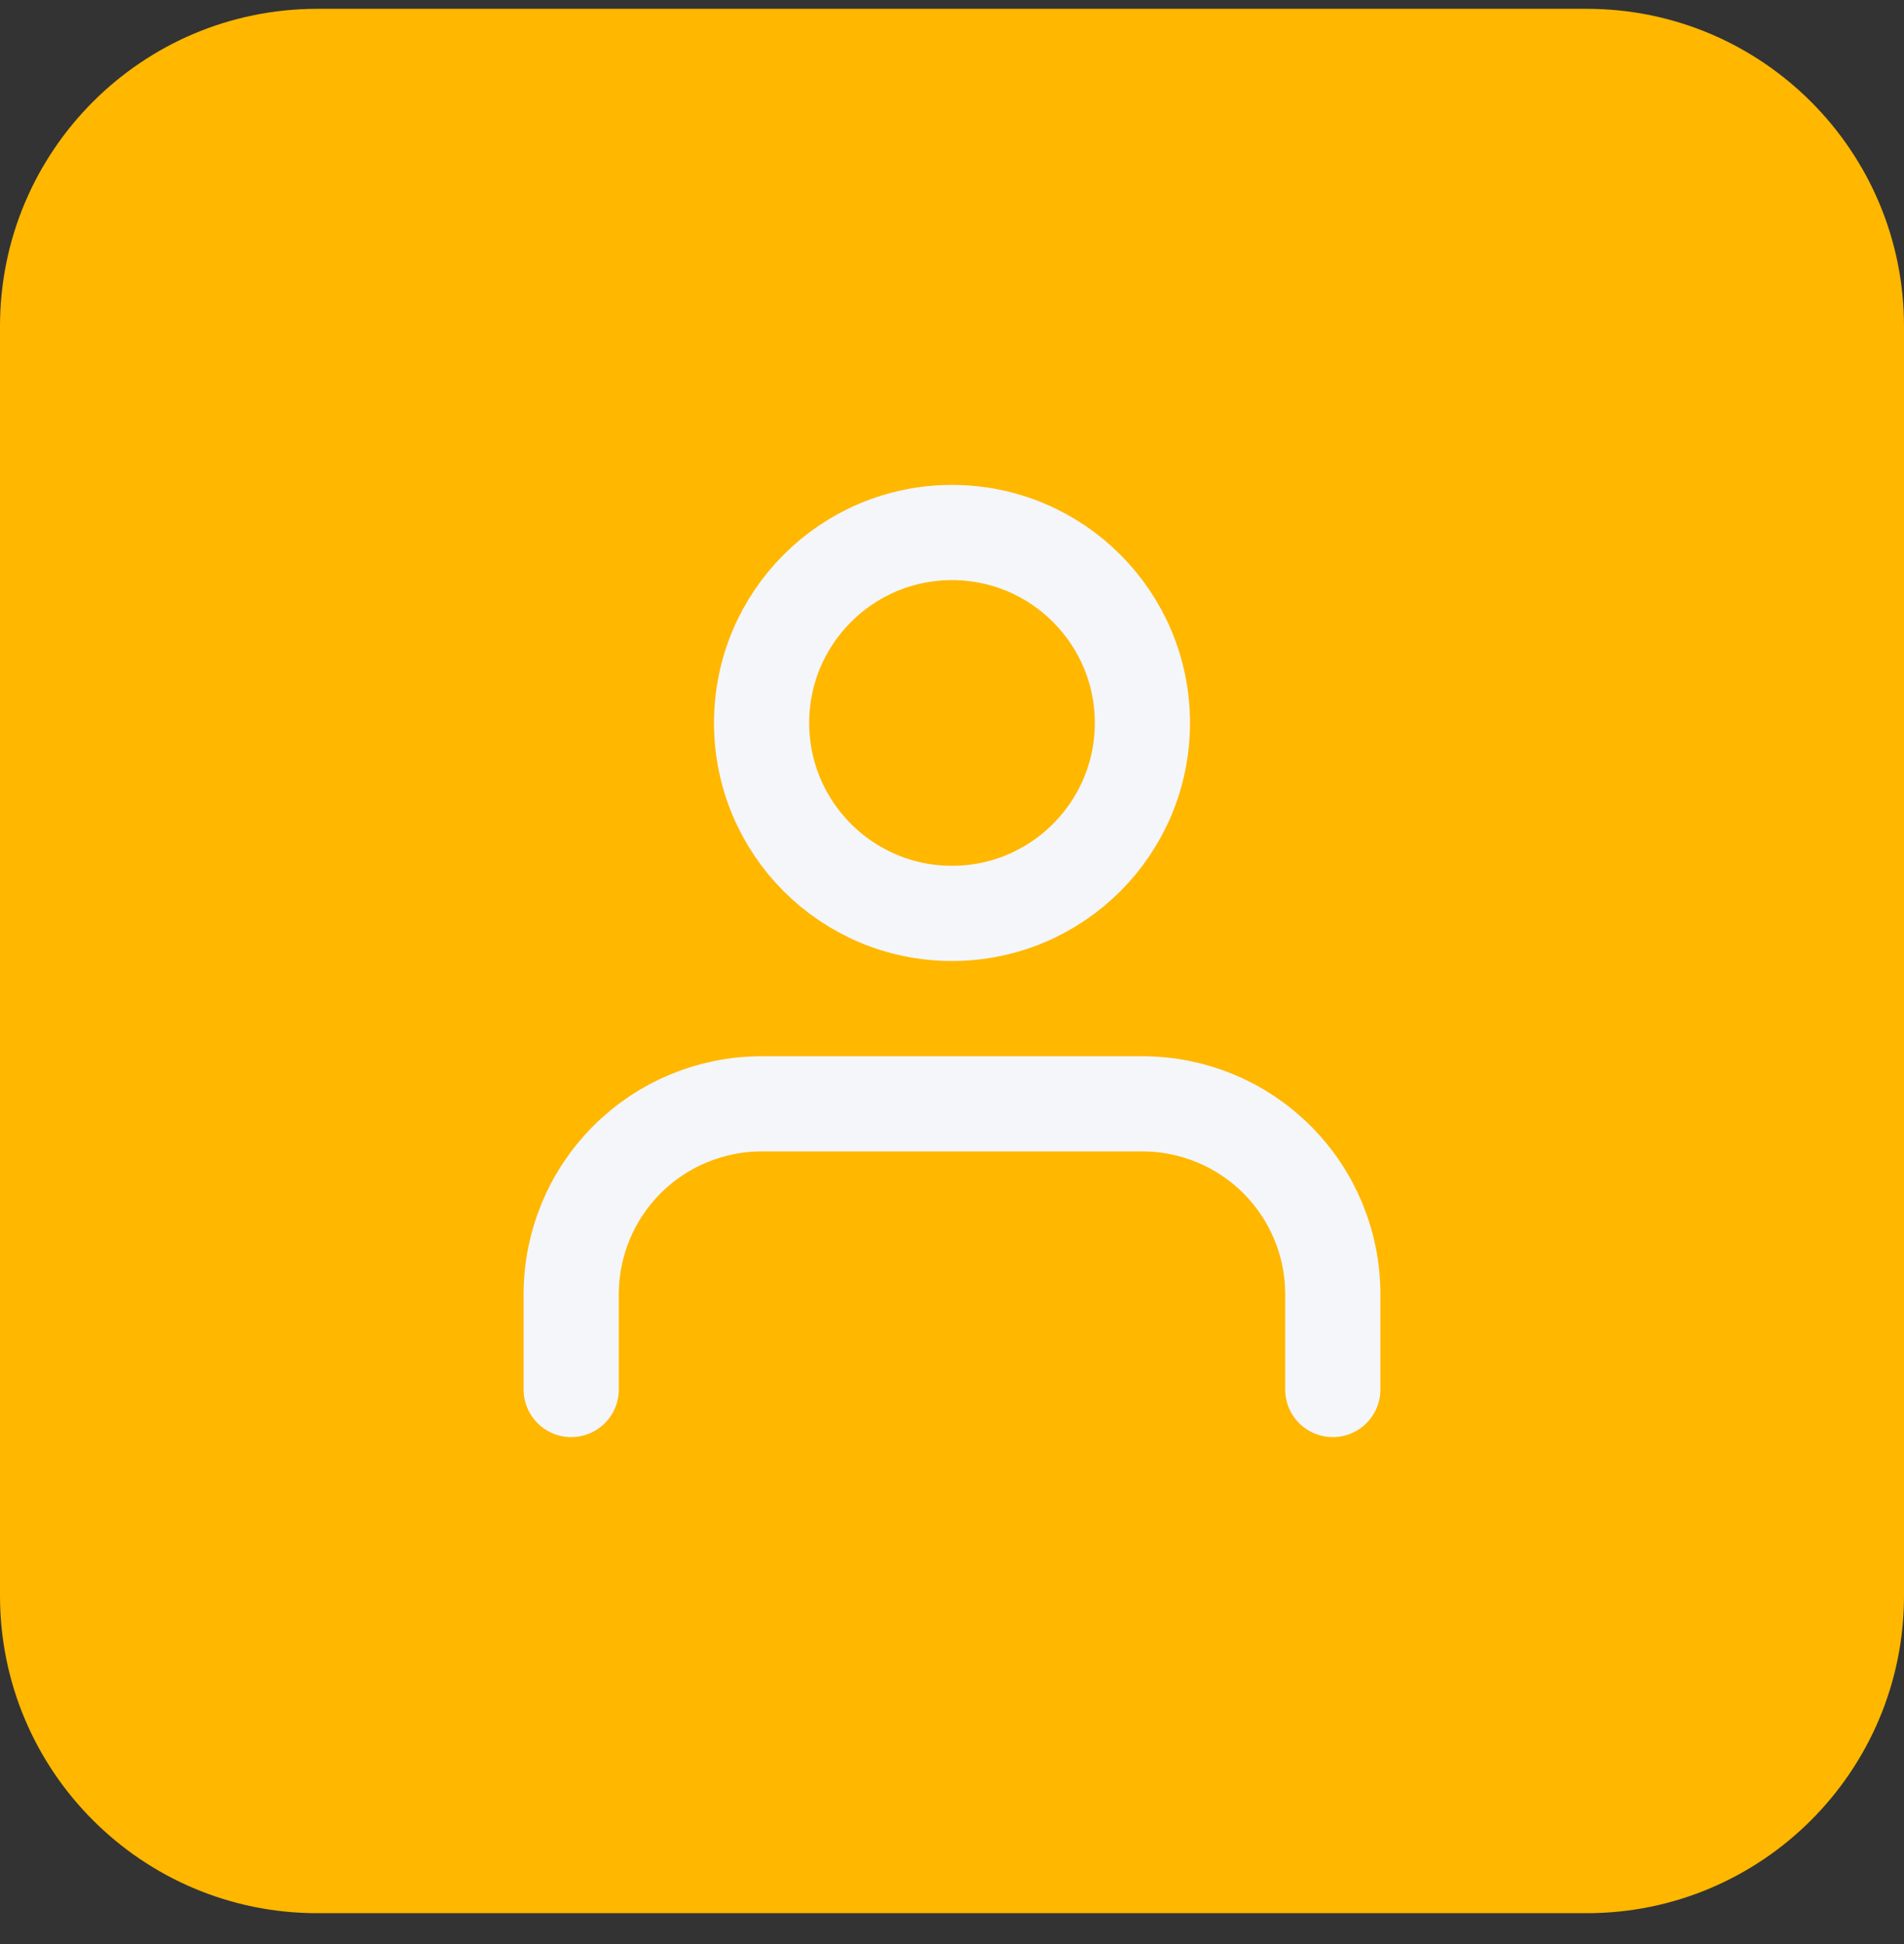 <?xml version="1.0" encoding="UTF-8"?> <svg xmlns="http://www.w3.org/2000/svg" width="48" height="49" viewBox="0 0 48 49" fill="none"><rect x="0" y="0" width="48" height="49" fill="#333333" stroke="none"/><path d="M0 8.222C0 3.804 3.582 0.222 8 0.222H40C44.418 0.222 48 3.804 48 8.222V40.222C48 44.64 44.418 48.222 40 48.222H8C3.582 48.222 0 44.64 0 40.222V8.222Z" fill="#FFB700"></path><path d="M33.6 35.022V32.622C33.6 31.349 33.094 30.128 32.194 29.228C31.294 28.328 30.073 27.822 28.8 27.822H19.2C17.927 27.822 16.706 28.328 15.806 29.228C14.906 30.128 14.4 31.349 14.4 32.622V35.022" stroke="#F5F6FA" stroke-width="2.4" stroke-linecap="round" stroke-linejoin="round"></path><path d="M24 23.022C26.651 23.022 28.8 20.873 28.8 18.222C28.8 15.571 26.651 13.422 24 13.422C21.349 13.422 19.2 15.571 19.2 18.222C19.2 20.873 21.349 23.022 24 23.022Z" stroke="#F5F6FA" stroke-width="2.4" stroke-linecap="round" stroke-linejoin="round"></path></svg> 
